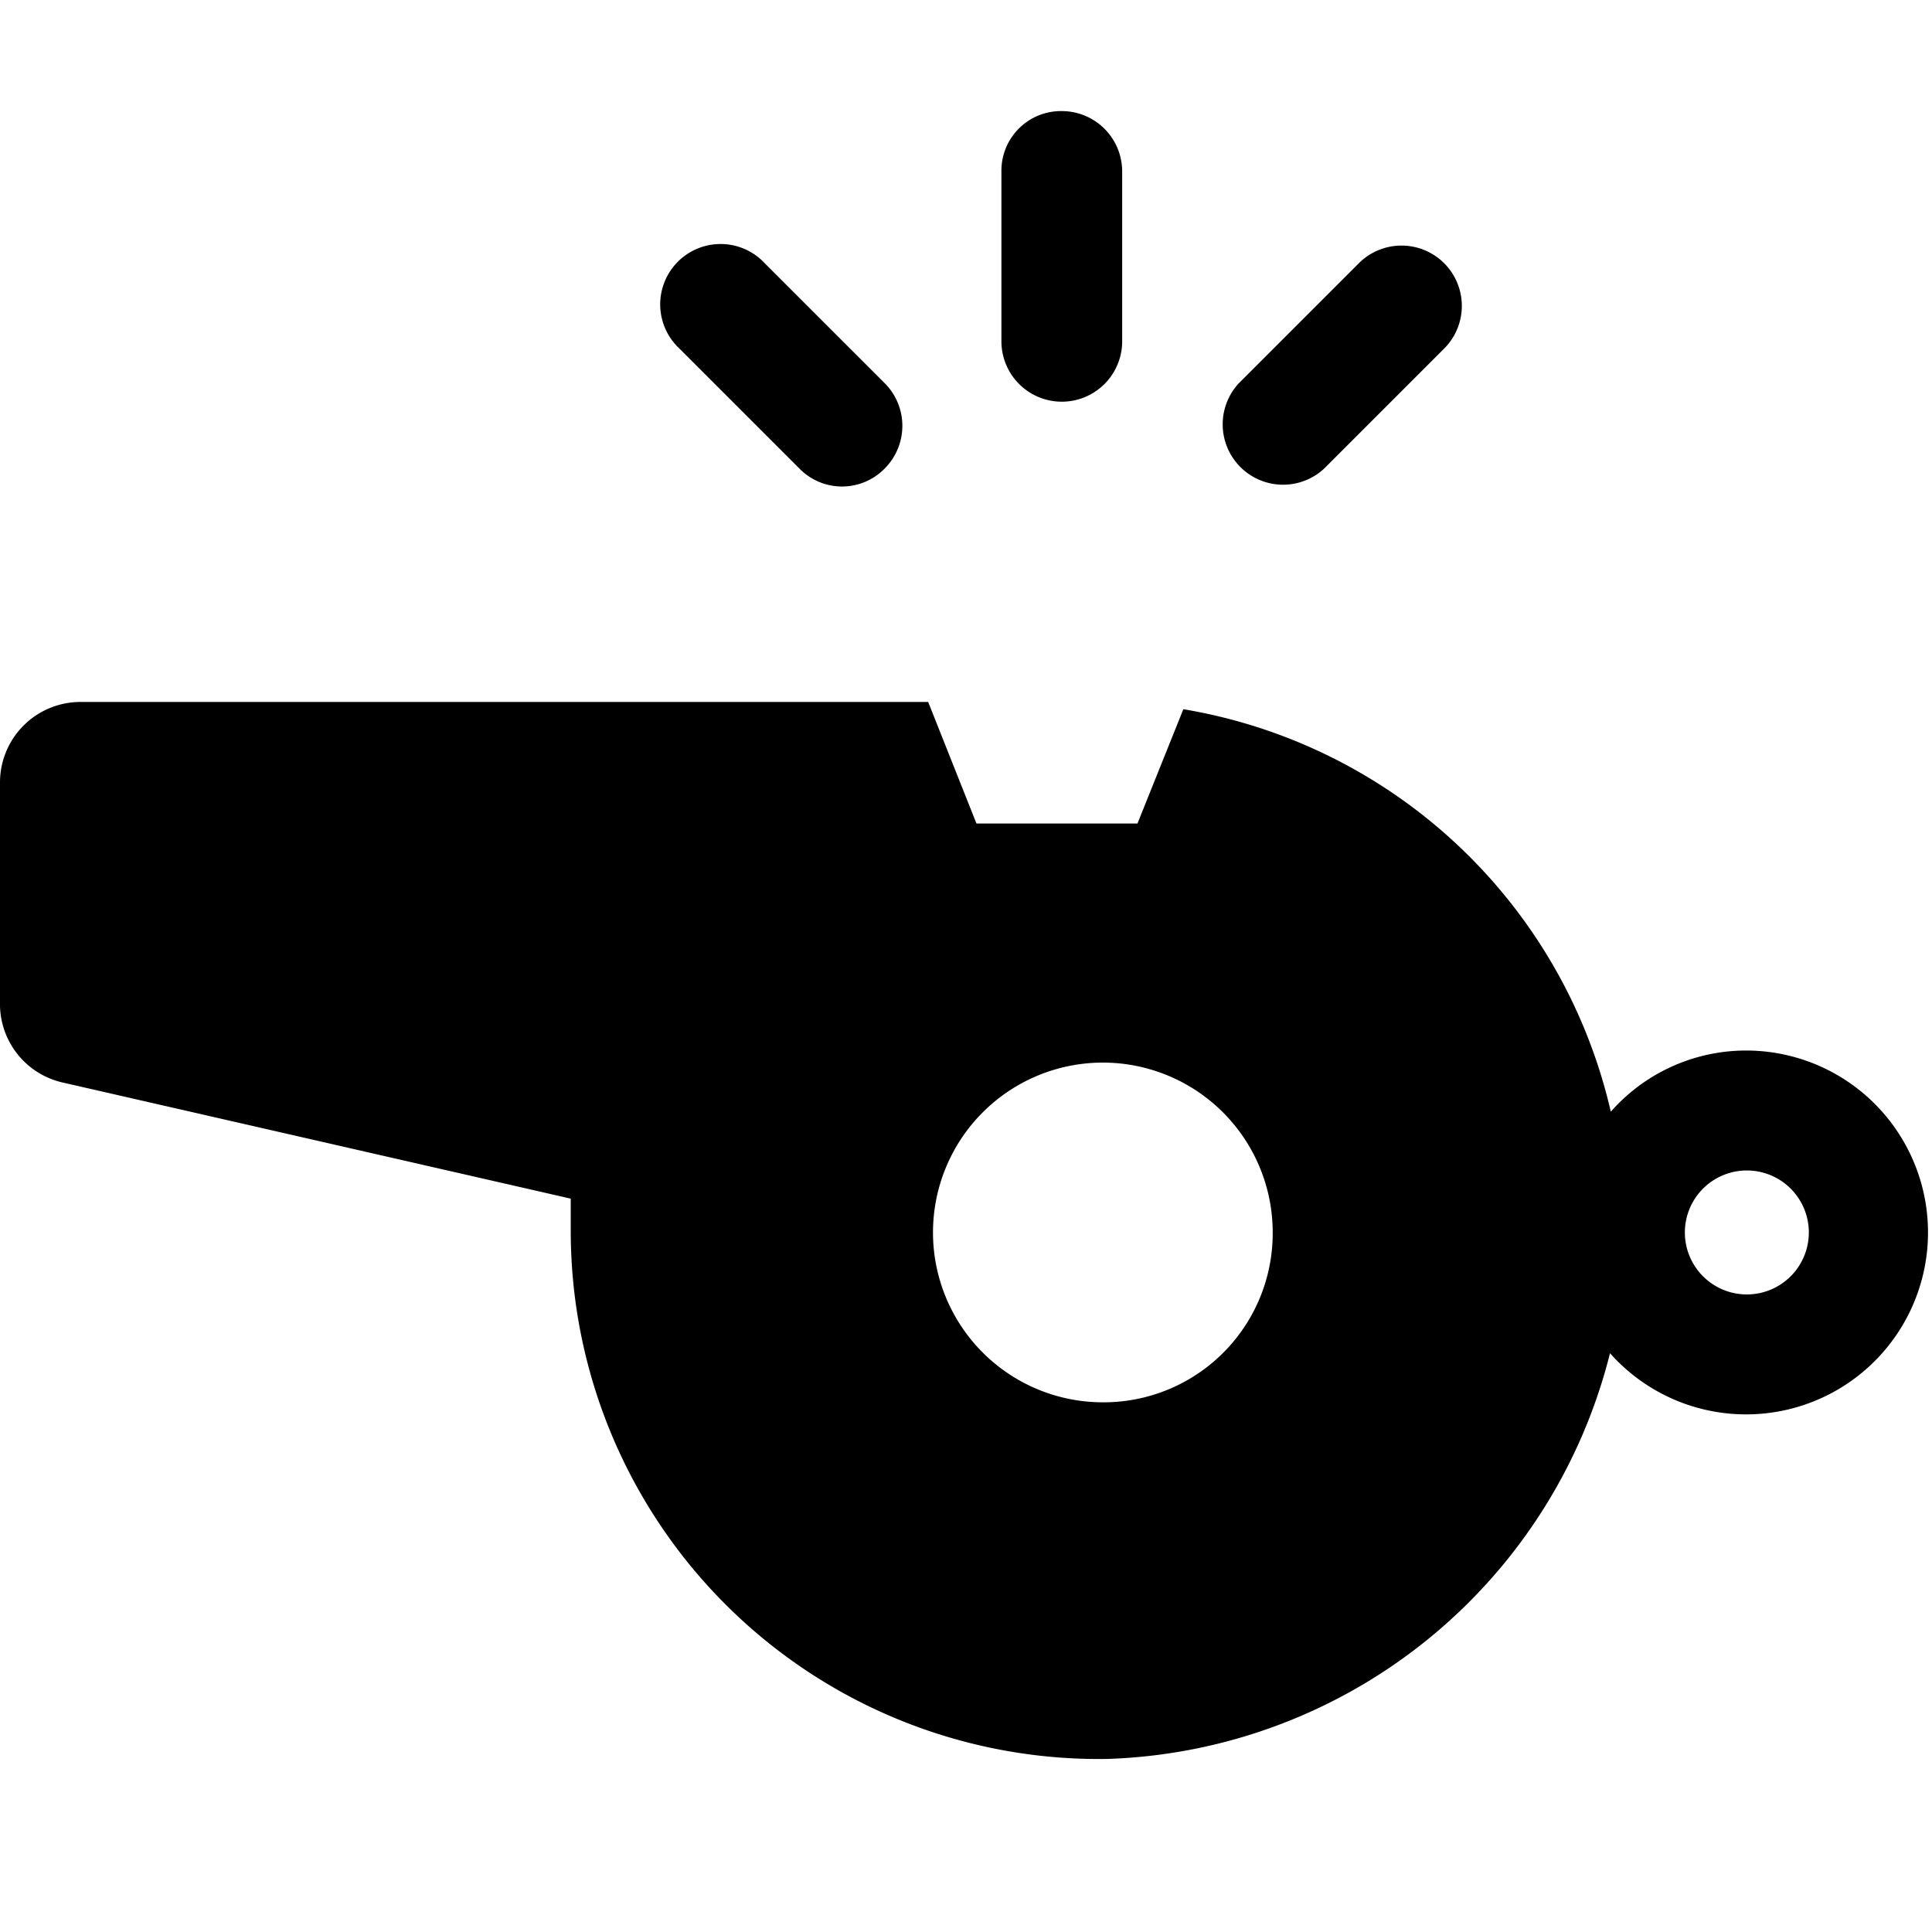 <svg xmlns="http://www.w3.org/2000/svg" viewBox="0 0 24 24"><g><path d="M21.7 13.05a2.24 2.24 0 0 0 -1.69 0.76 6.56 6.56 0 0 0 -5.31 -5l-0.57 1.42h-2l-0.6 -1.51H1a1 1 0 0 0 -1 1v2.73a1 1 0 0 0 0.79 1l6.3 1.44 0 0.4a6.56 6.56 0 0 0 6.67 6.56A6.66 6.66 0 0 0 20 16.81a2.26 2.26 0 1 0 1.7 -3.76Zm-8 4.37a2.11 2.11 0 1 1 2.11 -2.11 2.1 2.1 0 0 1 -2.09 2.11Zm8 -1.34a0.77 0.77 0 0 1 -0.77 -0.77 0.77 0.77 0 1 1 0.77 0.77Z" fill="#000000" stroke-width="1"></path><g><path d="M13.19 1.38a0.74 0.74 0 0 0 -0.75 0.75v2.11a0.75 0.75 0 0 0 1.5 0V2.13a0.75 0.75 0 0 0 -0.75 -0.75Z" fill="#000000" stroke-width="1"></path><path d="M17.94 3.27a0.75 0.75 0 0 0 -1.06 0l-1.49 1.49a0.75 0.75 0 0 0 1.06 1.06l1.49 -1.49a0.75 0.75 0 0 0 0 -1.06Z" fill="#000000" stroke-width="1"></path><path d="M9.5 3.27a0.75 0.75 0 1 0 -1.06 1.06l1.49 1.49a0.74 0.74 0 0 0 1.06 0 0.75 0.75 0 0 0 0 -1.06Z" fill="#000000" stroke-width="1"></path></g></g></svg>